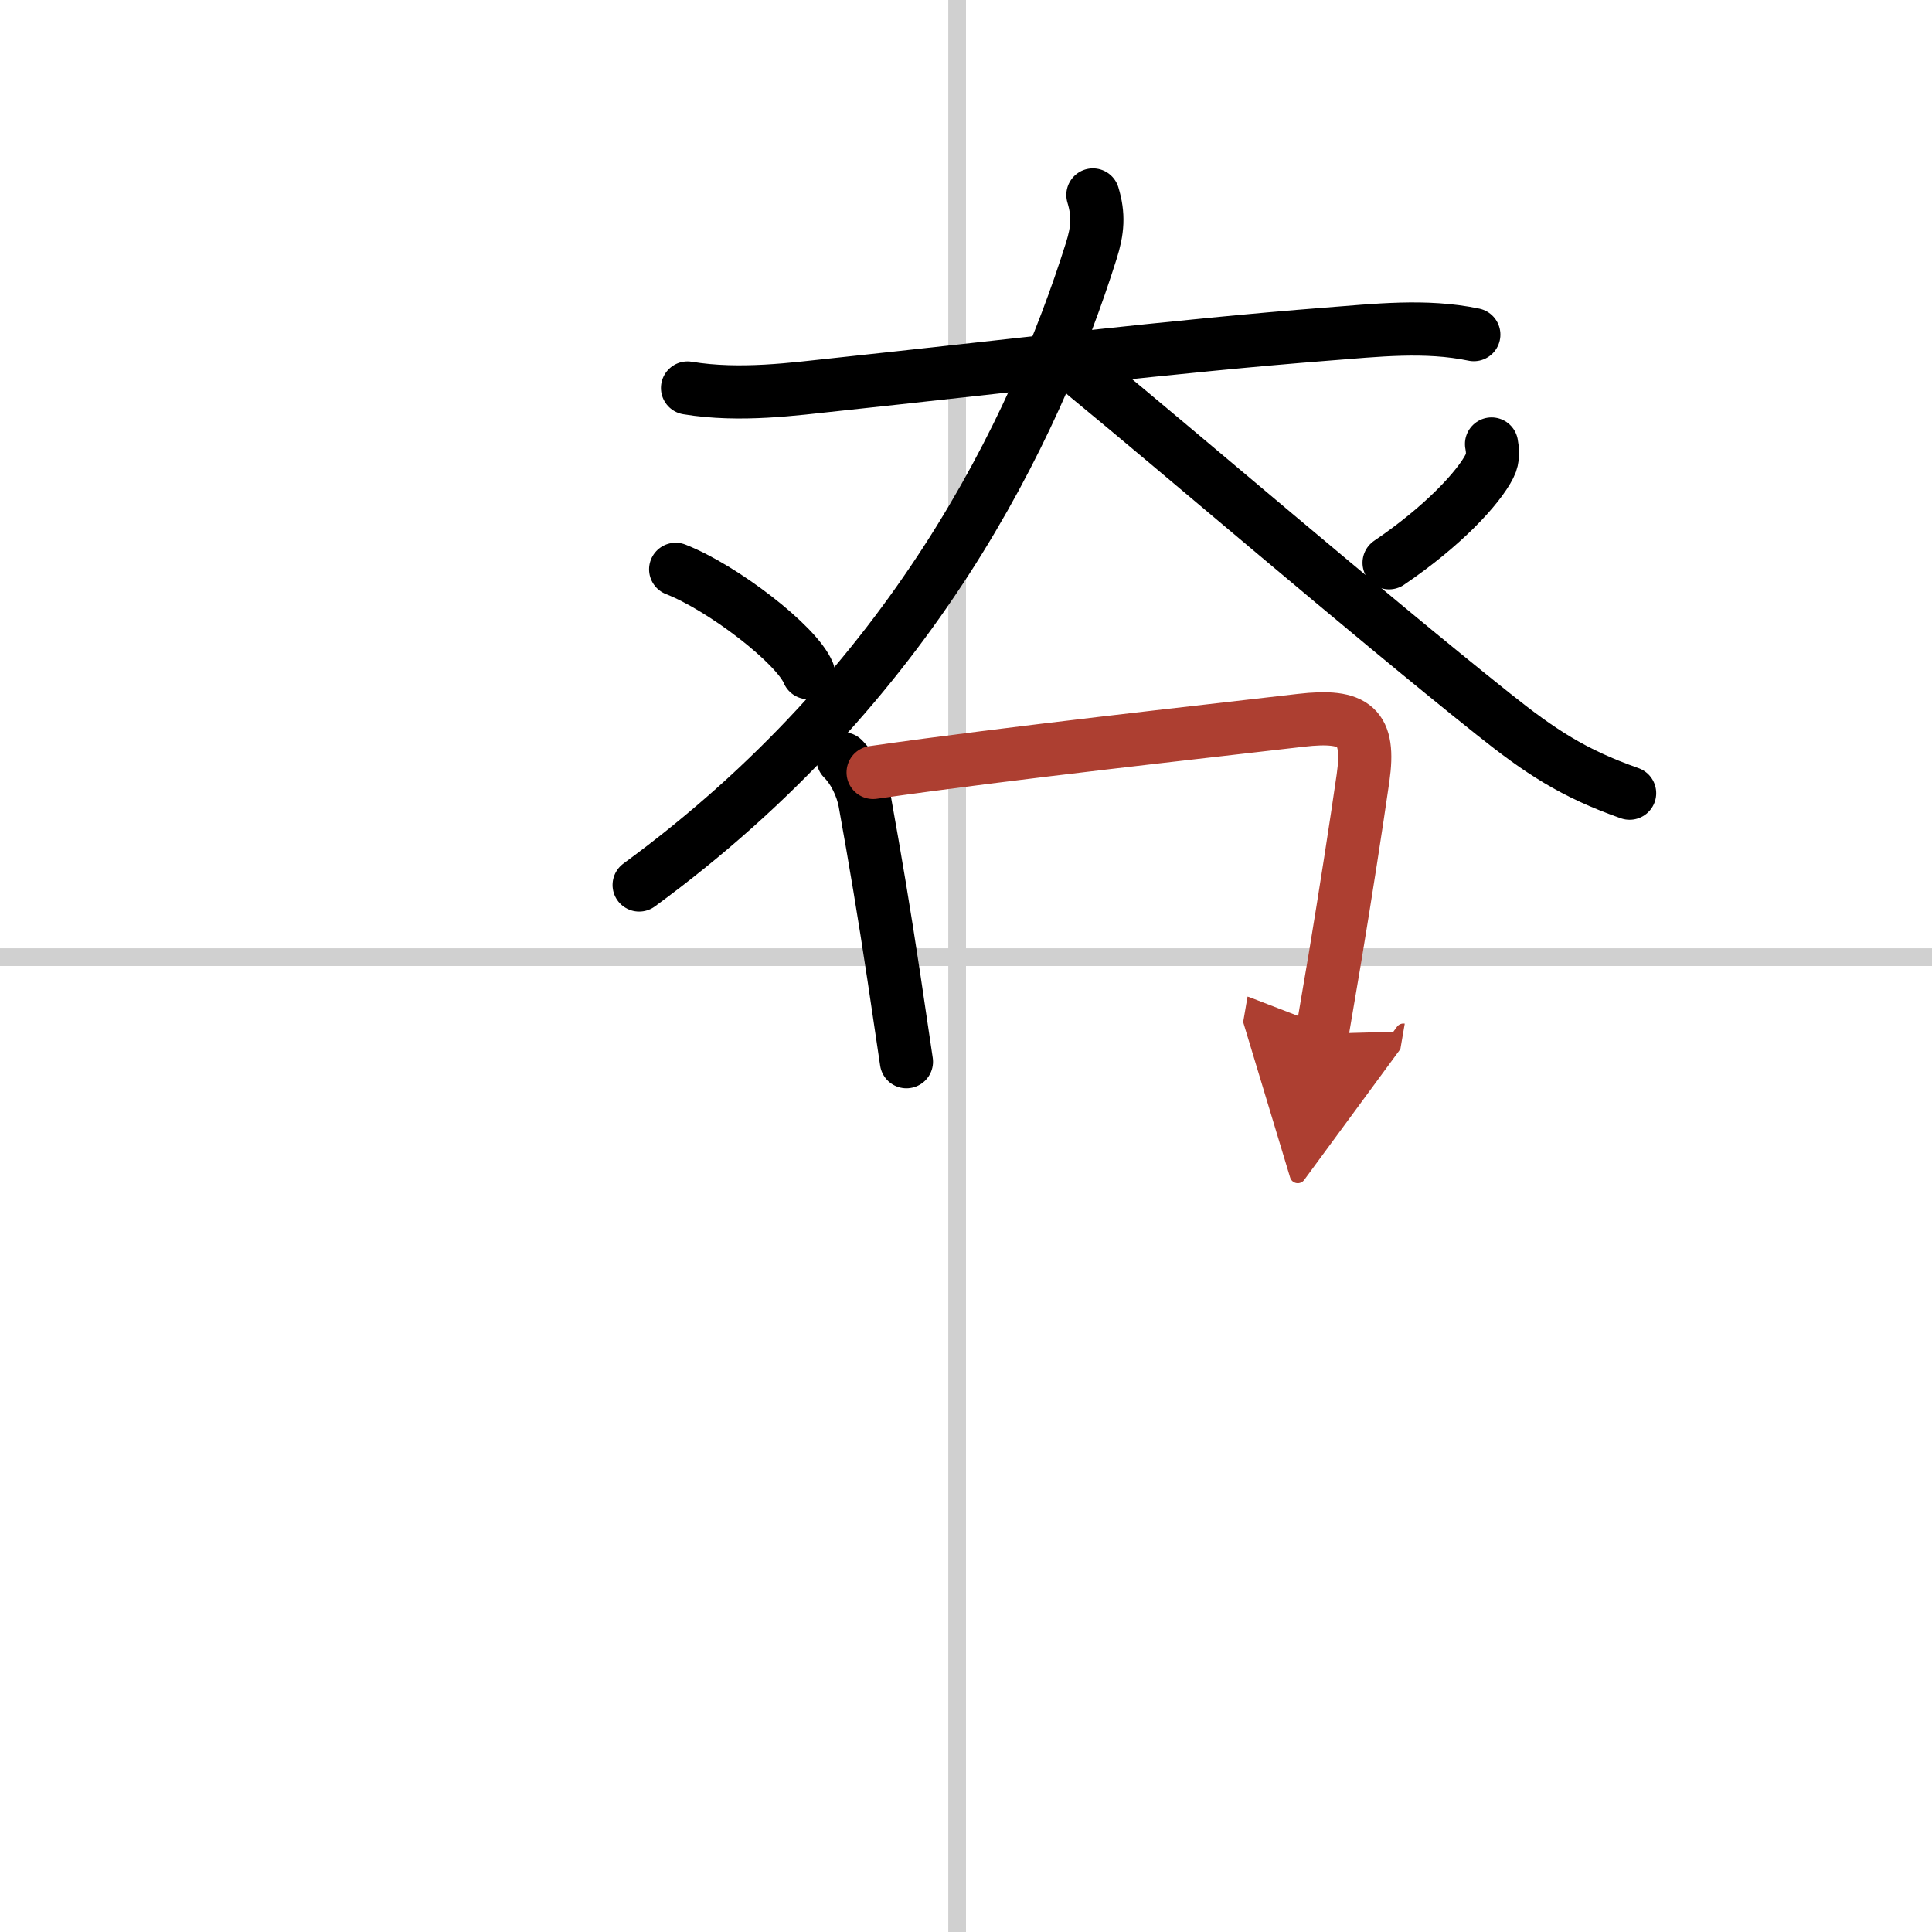 <svg width="400" height="400" viewBox="0 0 109 109" xmlns="http://www.w3.org/2000/svg"><defs><marker id="a" markerWidth="4" orient="auto" refX="1" refY="5" viewBox="0 0 10 10"><polyline points="0 0 10 5 0 10 1 5" fill="#ad3f31" stroke="#ad3f31"/></marker></defs><g fill="none" stroke="#000" stroke-linecap="round" stroke-linejoin="round" stroke-width="3"><rect width="100%" height="100%" fill="#fff" stroke="#fff"/><line x1="54" x2="54" y2="109" stroke="#d0d0d0" stroke-width="1"/><line x2="109" y1="54" y2="54" stroke="#d0d0d0" stroke-width="1"/><path d="m38.79 21.89c2.96 0.49 6.06 0.05 8.34-0.19 9.29-0.99 19.35-2.2 27.74-2.85 2.75-0.21 5.55-0.54 8.28 0.03"/><path d="m61.66 11c0.34 1.12 0.28 1.99-0.1 3.18-3.18 10.07-10.06 24.45-25.5 35.75"/><path d="m61.25 21.17c5.23 4.29 15.83 13.4 22.98 19.1 2.64 2.11 4.52 3.36 7.71 4.48"/><path d="m38.12 32.12c2.64 1.03 6.82 4.23 7.48 5.83"/><path d="m84.15 25.05c0.06 0.31 0.12 0.8-0.11 1.24-0.62 1.23-2.63 3.4-5.67 5.46"/><path d="m47.56 42.81c0.63 0.63 1.07 1.58 1.23 2.41 0.6 3.33 1.09 6.26 1.64 9.9 0.22 1.46 0.45 3.02 0.71 4.78"/><path d="m49.26 43.58c7.91-1.13 18.49-2.28 24.12-2.94 3.09-0.36 3.93 0.36 3.52 3.25-0.38 2.64-0.99 6.57-1.58 10.13-0.26 1.54-0.51 3.02-0.73 4.3" marker-end="url(#a)" stroke="#ad3f31"/></g></svg>
